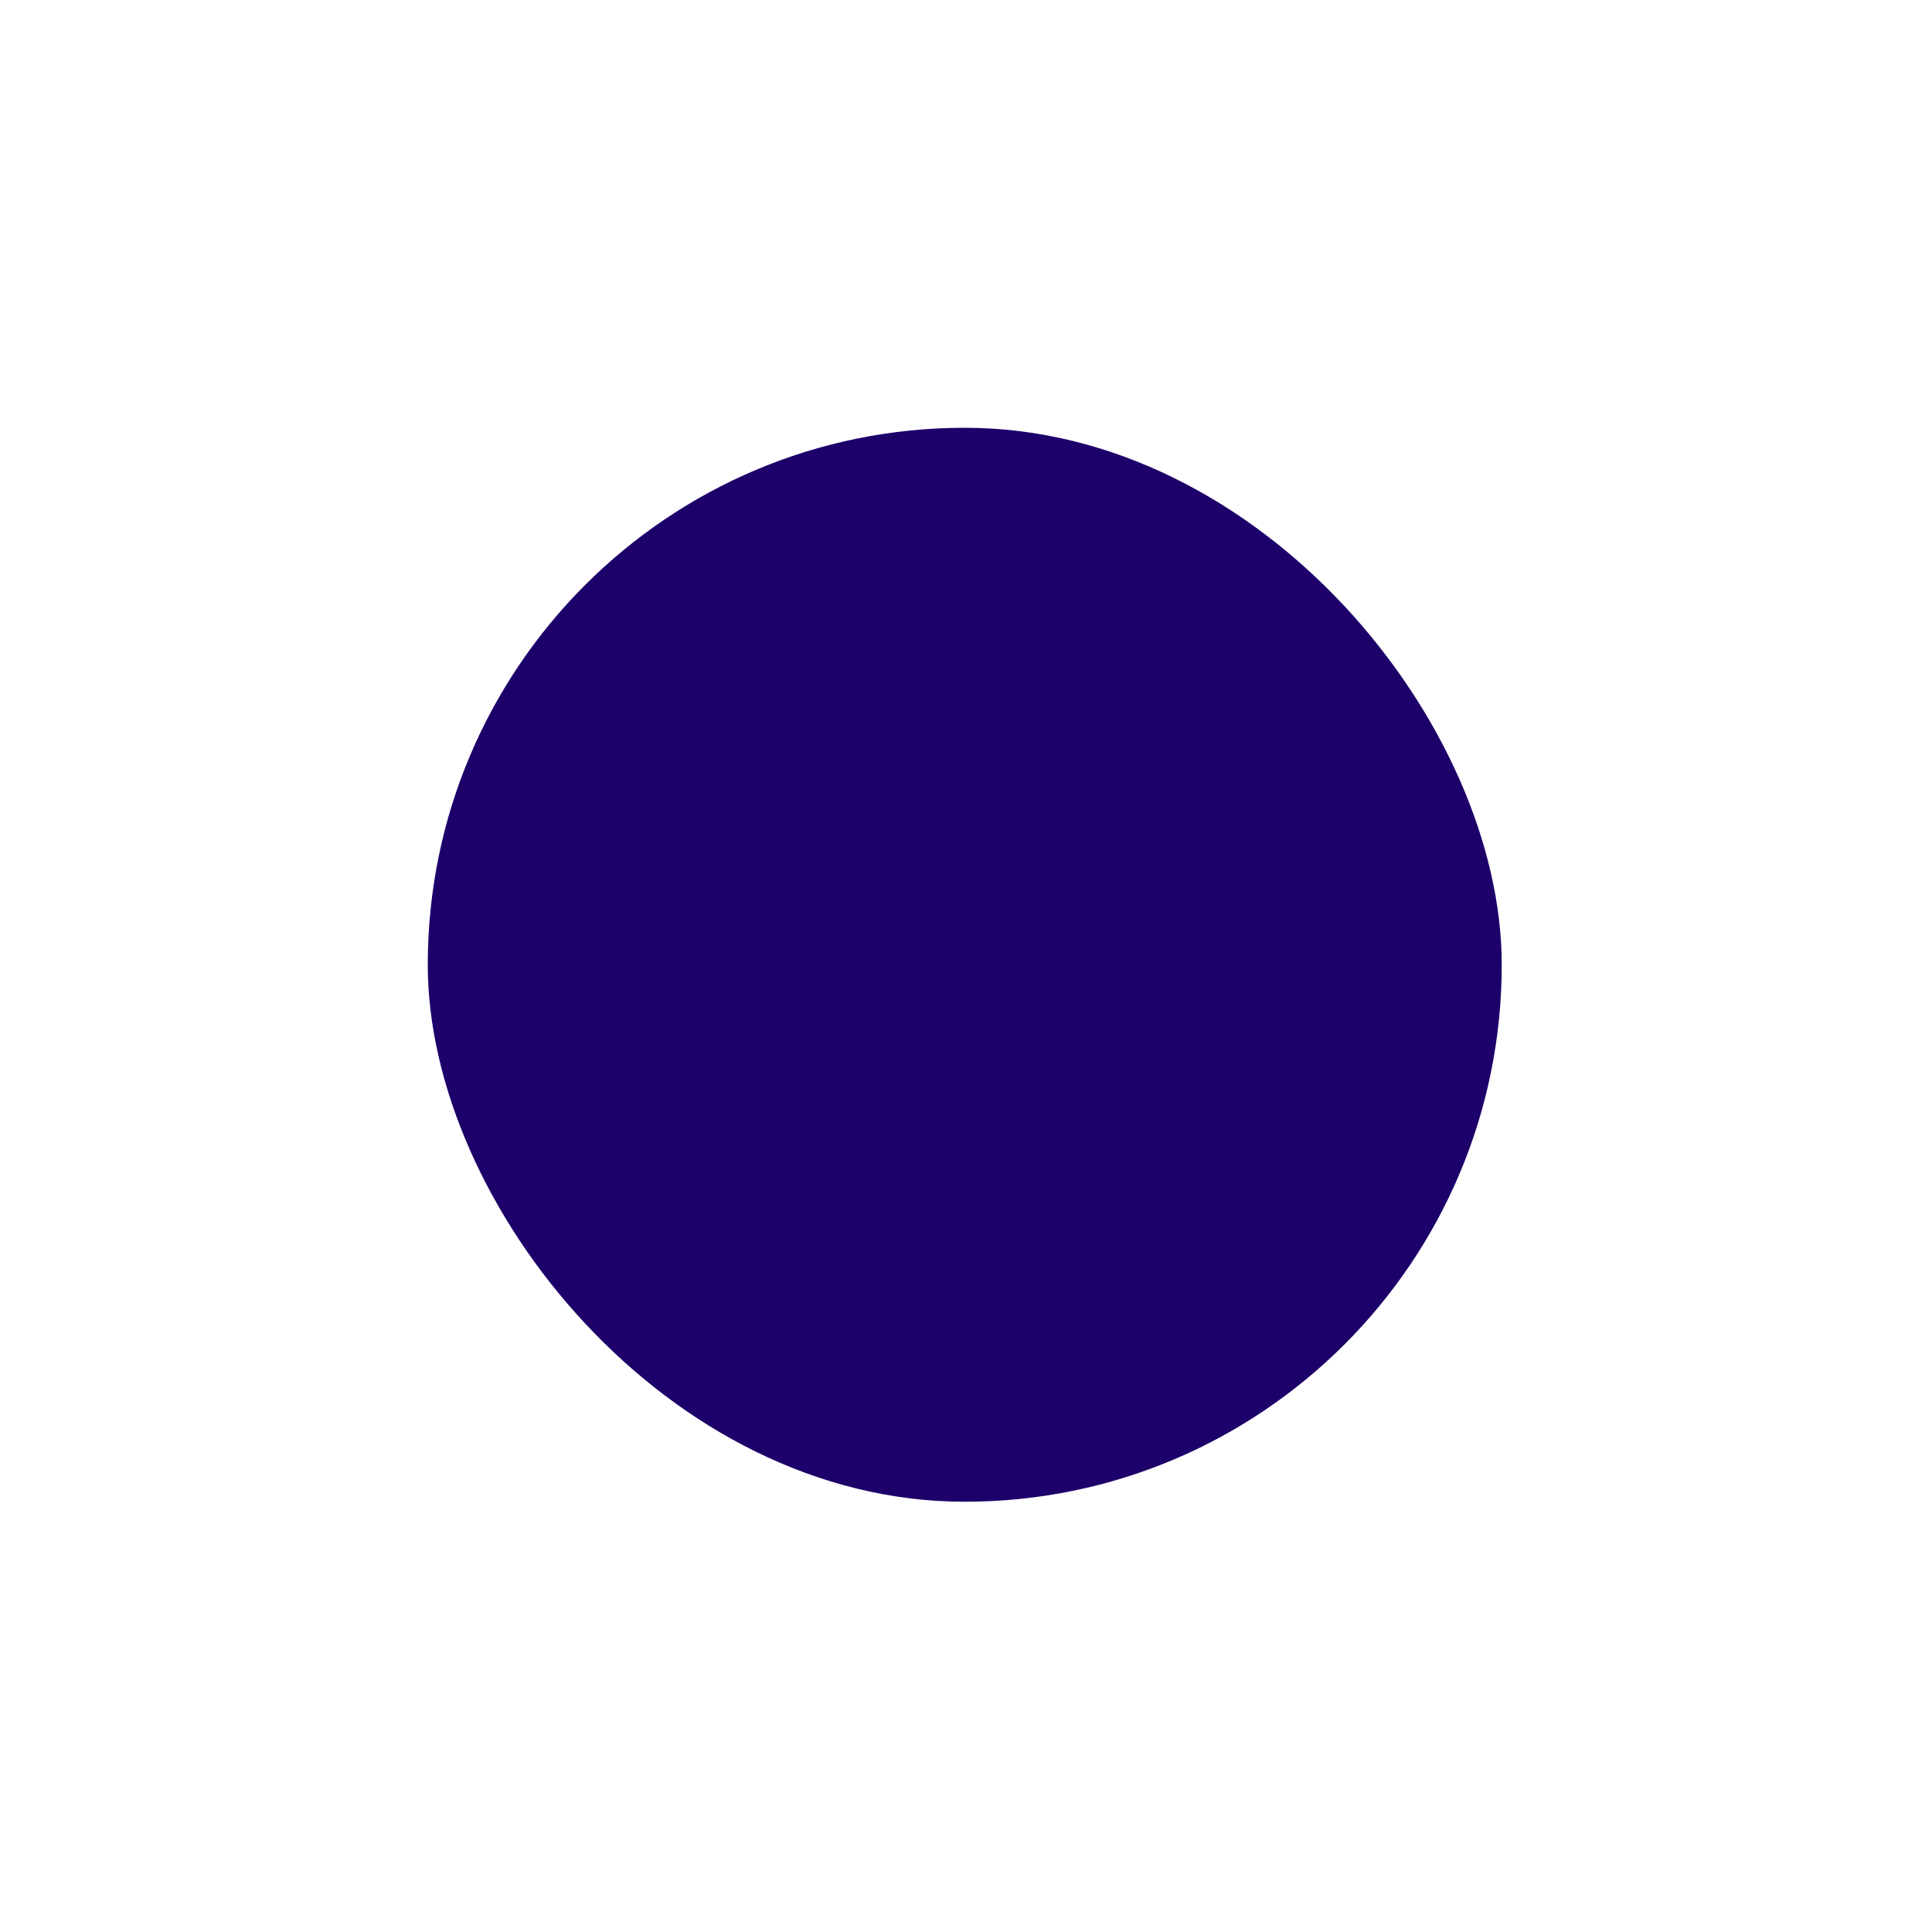 <svg xmlns="http://www.w3.org/2000/svg" xmlns:xlink="http://www.w3.org/1999/xlink" width="773.544" height="773.544" viewBox="0 0 773.544 773.544">
  <defs>
    <filter id="Rectangle_5" x="0" y="0" width="773.544" height="773.544" filterUnits="userSpaceOnUse">
      <feOffset input="SourceAlpha"/>
      <feGaussianBlur stdDeviation="30" result="blur"/>
      <feFlood flood-color="#1d006a"/>
      <feComposite operator="in" in2="blur"/>
      <feComposite in="SourceGraphic"/>
    </filter>
  </defs>
  <g id="Component_14_1" data-name="Component 14 – 1" transform="translate(90 90)">
    <g transform="matrix(1, 0, 0, 1, -90, -90)" filter="url(#Rectangle_5)">
      <path id="Rectangle_5-2" data-name="Rectangle 5" d="M296.772,0c163.9,0,296.772,132.869,296.772,296.772S460.675,593.544,296.772,593.544,0,460.675,0,296.772,132.869,0,296.772,0Z" transform="translate(90 90)" fill="#fff" opacity="0.1"/>
    </g>
    <rect id="Rectangle_5-3" data-name="Rectangle 5" width="430" height="430" rx="215" transform="translate(81.272 81.272)" fill="#1d006a"/>
  </g>
</svg>
